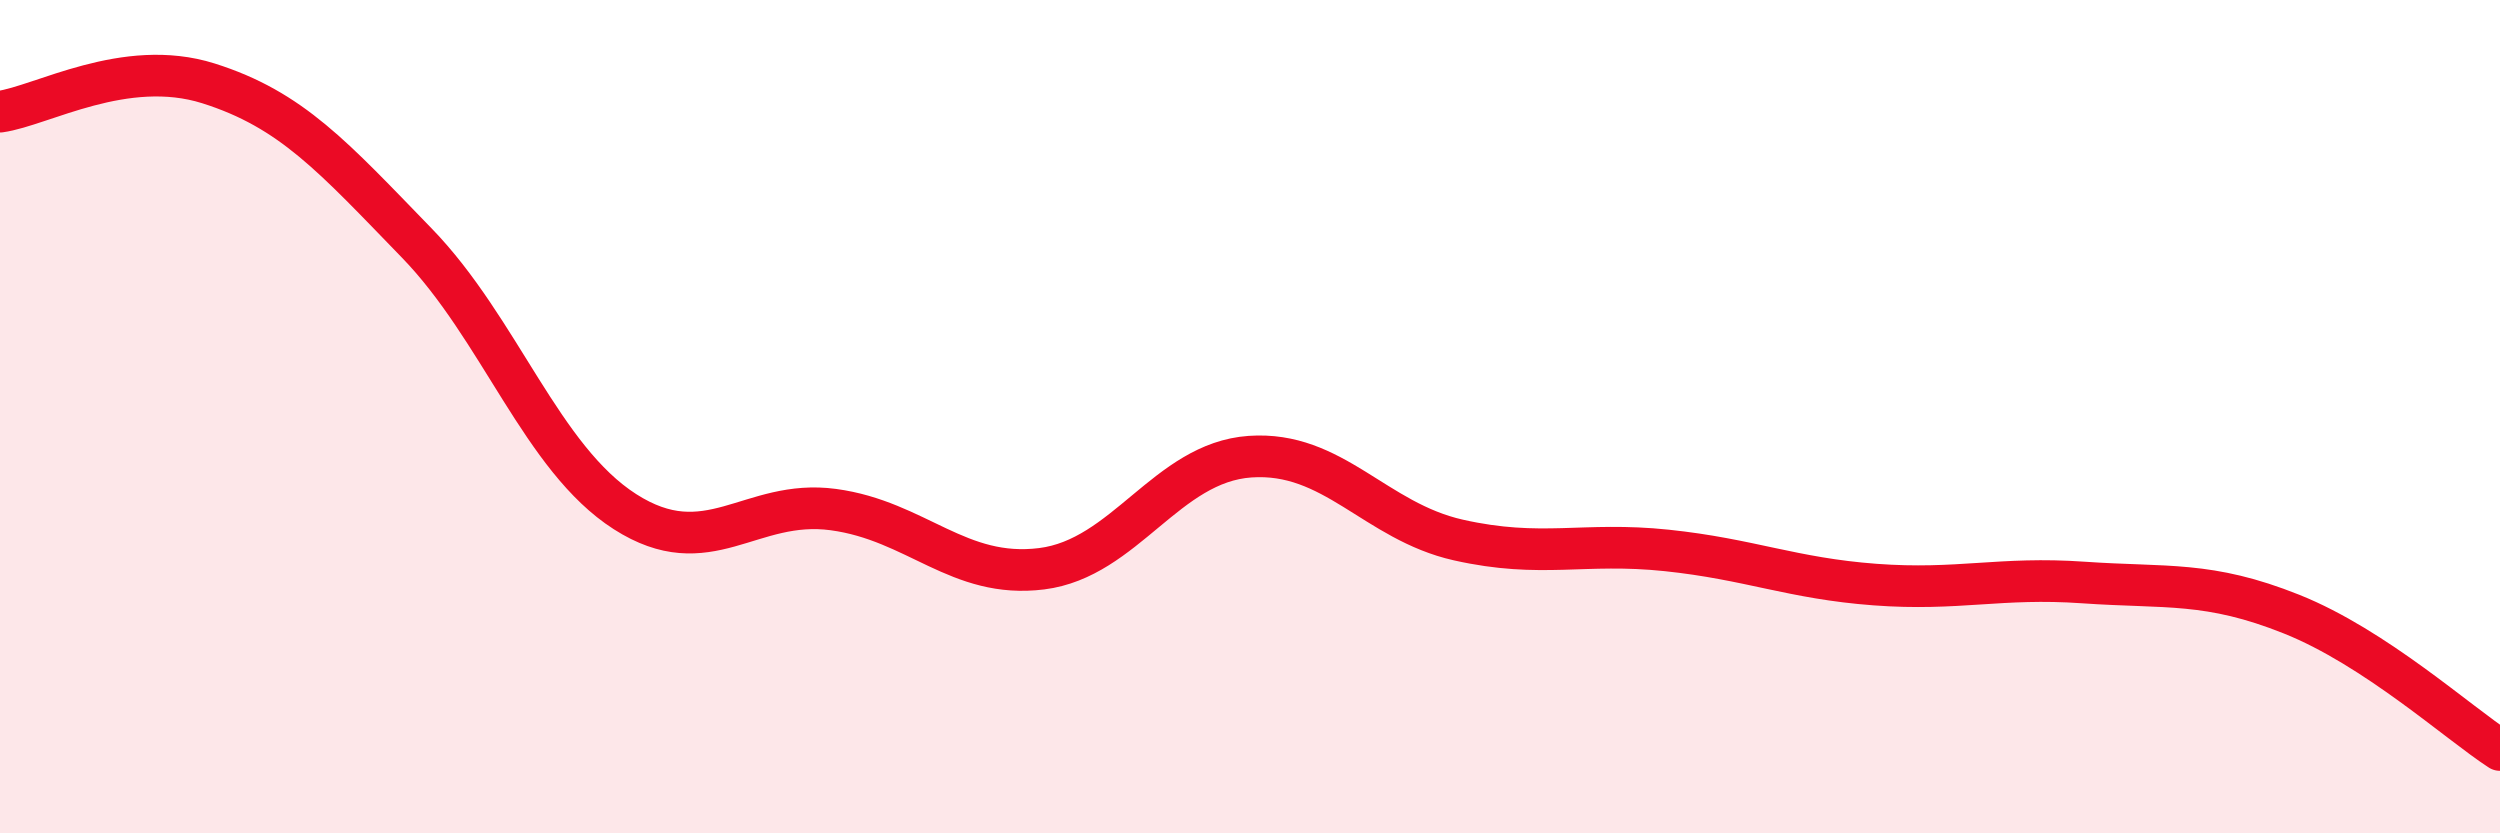 
    <svg width="60" height="20" viewBox="0 0 60 20" xmlns="http://www.w3.org/2000/svg">
      <path
        d="M 0,2.68 C 1,2.54 3,1.37 5,2 C 7,2.63 8,3.77 10,5.83 C 12,7.89 13,11 15,12.28 C 17,13.56 18,11.96 20,12.23 C 22,12.5 23,13.9 25,13.65 C 27,13.4 28,11.1 30,10.96 C 32,10.82 33,12.51 35,12.96 C 37,13.41 38,13 40,13.21 C 42,13.42 43,13.88 45,14.03 C 47,14.18 48,13.84 50,13.98 C 52,14.12 53,13.94 55,14.74 C 57,15.54 59,17.35 60,18L60 20L0 20Z"
        fill="#EB0A25"
        opacity="0.1"
        stroke-linecap="round"
        stroke-linejoin="round"
      />
      <path
        d="M 0,2.68 C 1,2.54 3,1.37 5,2 C 7,2.63 8,3.77 10,5.83 C 12,7.89 13,11 15,12.28 C 17,13.56 18,11.96 20,12.23 C 22,12.5 23,13.9 25,13.65 C 27,13.4 28,11.1 30,10.96 C 32,10.82 33,12.51 35,12.96 C 37,13.41 38,13 40,13.21 C 42,13.42 43,13.88 45,14.03 C 47,14.18 48,13.84 50,13.98 C 52,14.12 53,13.94 55,14.74 C 57,15.54 59,17.35 60,18"
        stroke="#EB0A25"
        stroke-width="1"
        fill="none"
        stroke-linecap="round"
        stroke-linejoin="round"
      />
    </svg>
  